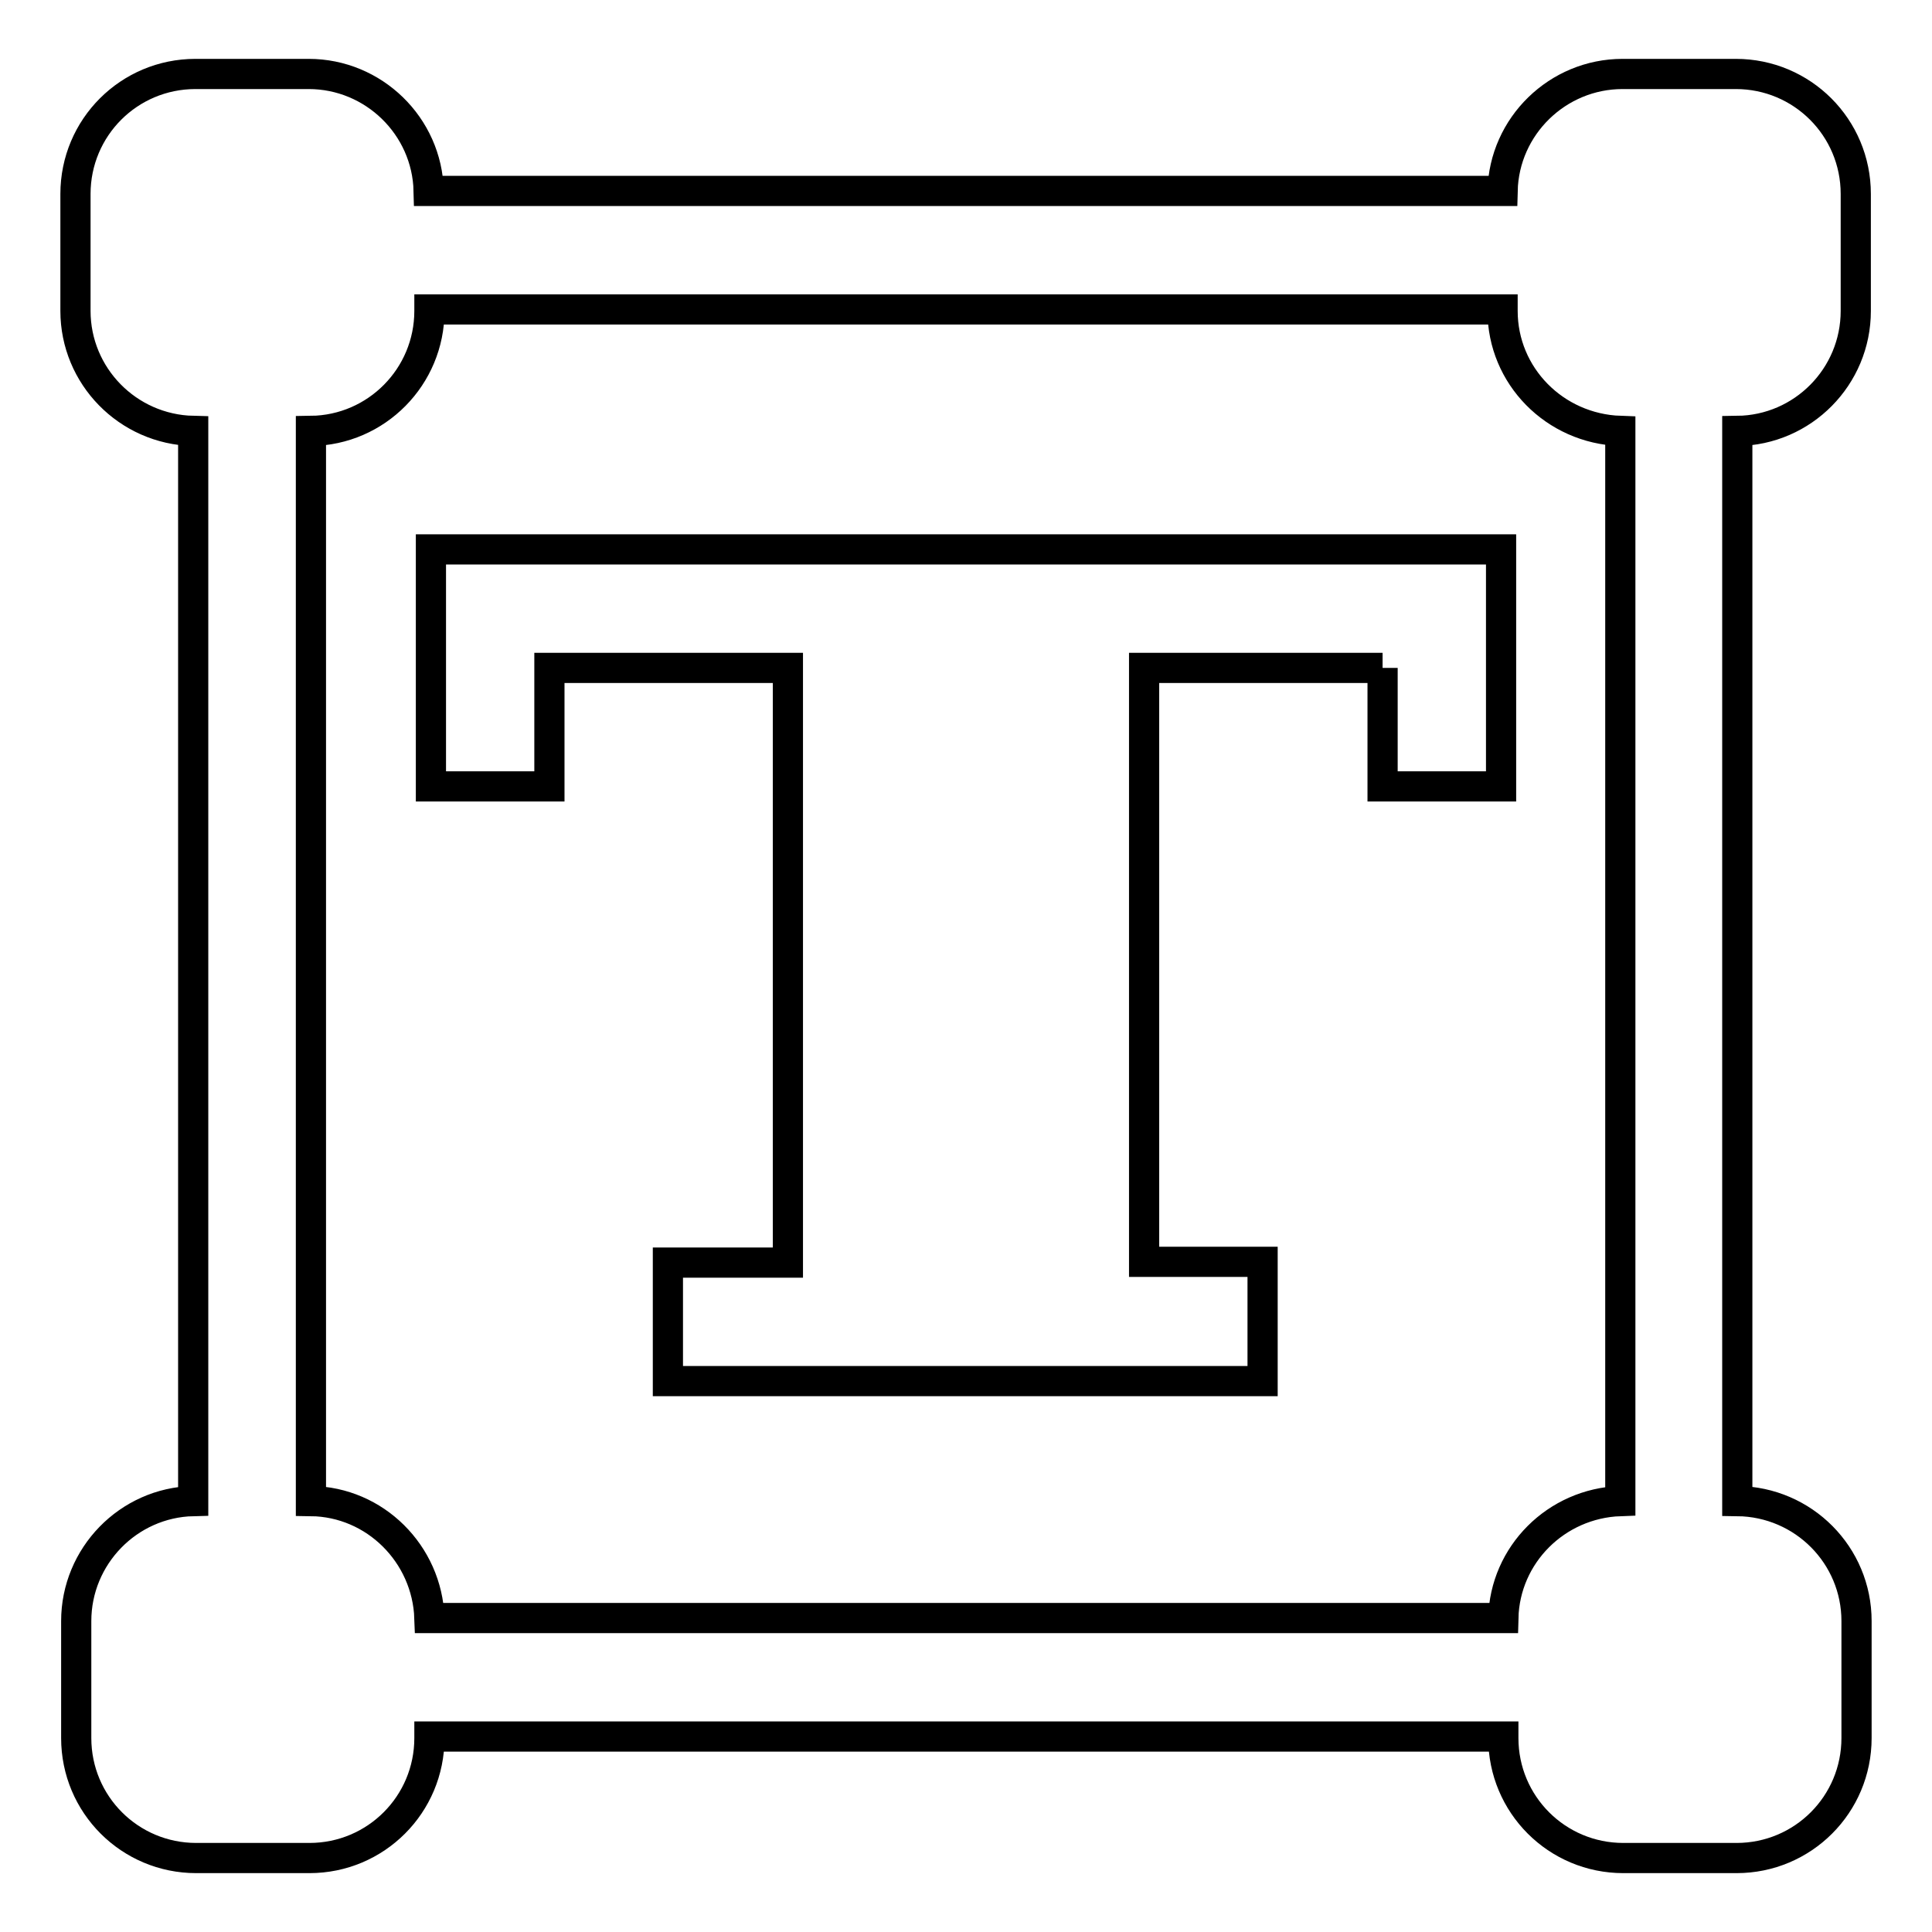 <?xml version="1.0" encoding="utf-8"?>
<!-- Svg Vector Icons : http://www.onlinewebfonts.com/icon -->
<!DOCTYPE svg PUBLIC "-//W3C//DTD SVG 1.1//EN" "http://www.w3.org/Graphics/SVG/1.1/DTD/svg11.dtd">
<svg version="1.1" xmlns="http://www.w3.org/2000/svg" xmlns:xlink="http://www.w3.org/1999/xlink" x="0px" y="0px" viewBox="0 0 256 256" enable-background="new 0 0 256 256" xml:space="preserve">
<g> <path stroke-width="4" fill-opacity="0" stroke="#000000"  d="M246,214.8v15.5c0,8.8-7.1,15.9-15.9,15.9h-15c-8.8,0-15.9-7.1-15.9-15.9v-0.2H56.9v0.2 c0,8.8-7.1,15.9-15.9,15.9h-15c-8.8,0-15.9-7.1-15.9-15.9v-15.5c0-8.6,6.9-15.7,15.5-15.9V57.1C16.9,56.9,10,49.8,10,41.2V25.7 c0-8.8,7.1-15.9,15.9-15.9h15c8.6,0,15.7,6.9,15.9,15.5h142.3c0.2-8.6,7.3-15.5,15.9-15.5h15c8.8,0,15.9,7.1,15.9,15.9v15.5 c0,8.7-7,15.8-15.7,15.9v141.8C239,199,246,206.1,246,214.8L246,214.8 M199.1,41.2v-0.2H56.9v0.2c0,8.7-7,15.8-15.7,15.9v141.8 c8.5,0.1,15.4,7,15.7,15.5h142.3c0.2-8.4,7-15.2,15.5-15.5V57.1C206,56.8,199.1,49.8,199.1,41.2L199.1,41.2 M183.2,88.5h-31.6v78.7 h15.7V183H88.5v-15.7h15.9V88.5H72.8v15.7H57.1V72.8h141.8v31.4h-15.7L183.2,88.5 M183.2,88.5L183.2,88.5z"/></g>
</svg>